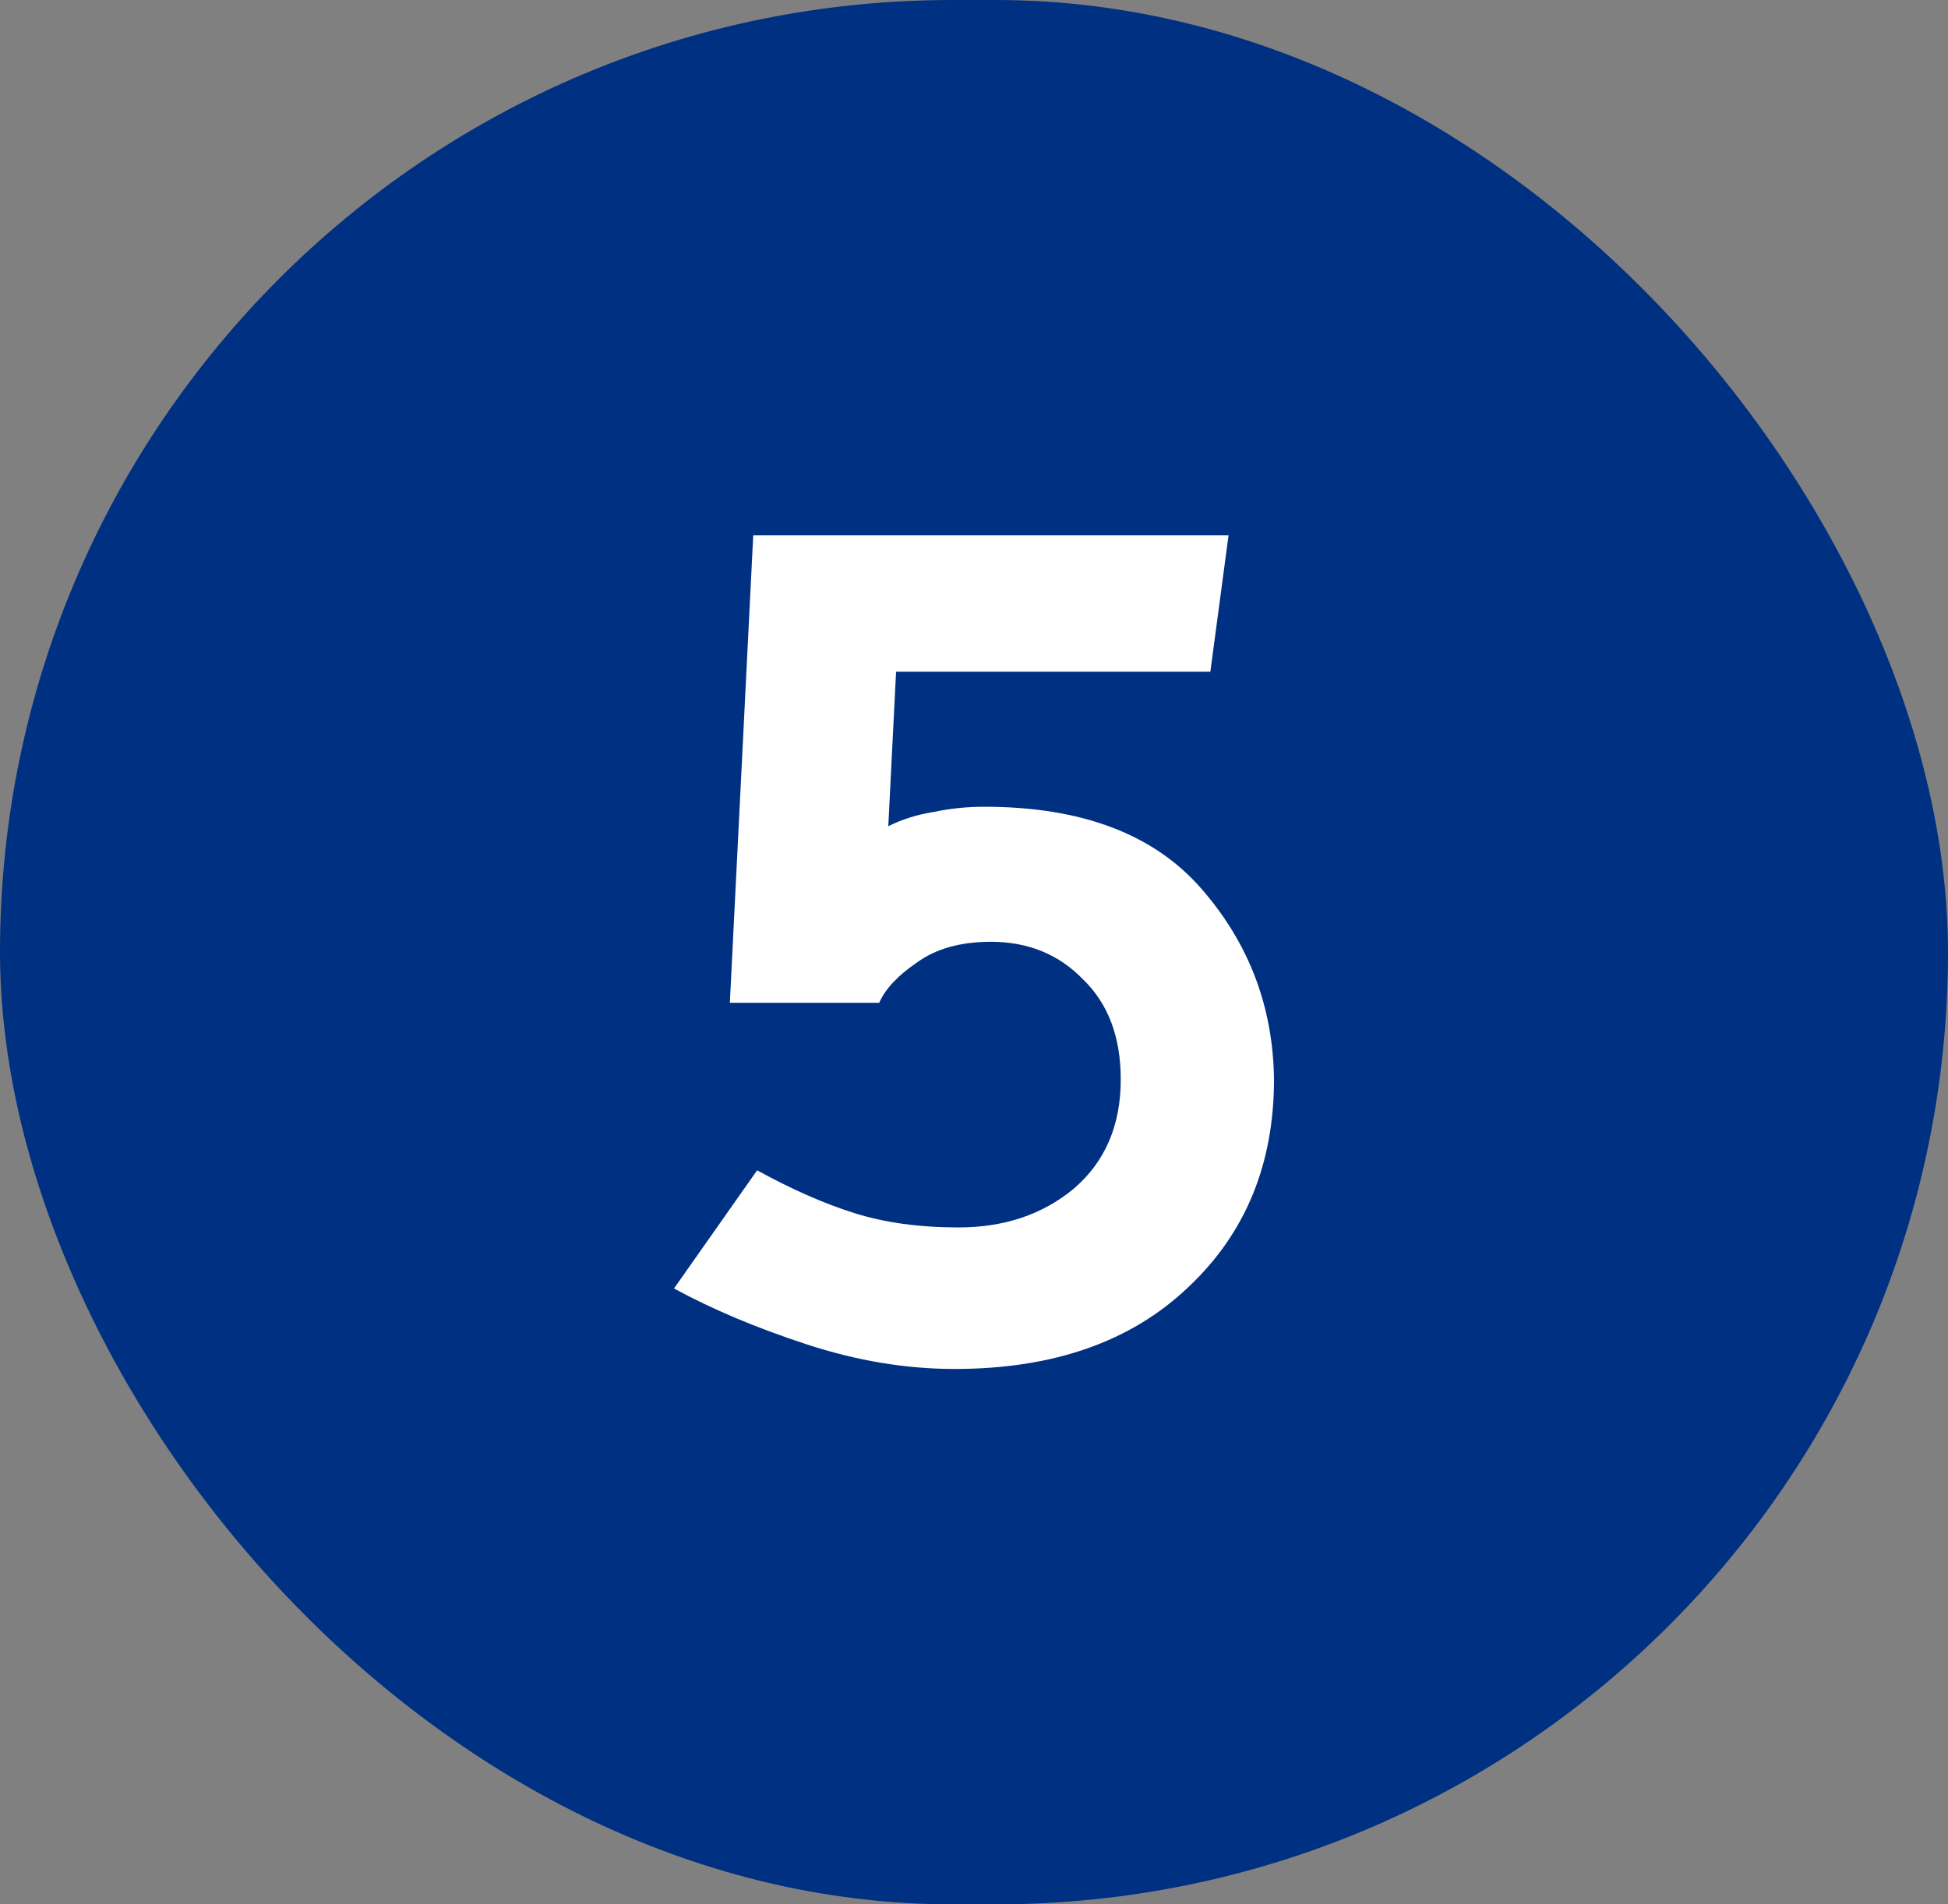 <svg xmlns="http://www.w3.org/2000/svg" width="45" height="44" viewBox="0 0 45 44" fill="none"><rect x="0" y="0" width="45" height="44" fill="#808080" stroke="none"/><rect width="45" height="44" rx="22" fill="#003081"></rect><path d="M16.86 23.17L17.4 12.37H28.38L27.96 15.52H20.7L20.52 19.09C20.84 18.93 21.19 18.82 21.57 18.76C21.95 18.68 22.34 18.64 22.74 18.64C24.98 18.64 26.65 19.27 27.75 20.53C28.85 21.79 29.41 23.26 29.43 24.94C29.43 26.9 28.77 28.5 27.45 29.74C26.13 31 24.33 31.63 22.05 31.63C20.93 31.63 19.79 31.44 18.63 31.06C17.47 30.68 16.45 30.25 15.57 29.77L17.49 27.04C18.29 27.48 19.04 27.81 19.74 28.03C20.44 28.25 21.24 28.36 22.14 28.36C23.2 28.36 24.09 28.06 24.81 27.46C25.53 26.84 25.89 26 25.89 24.94C25.89 23.96 25.6 23.19 25.02 22.63C24.46 22.05 23.75 21.76 22.89 21.76C22.19 21.76 21.62 21.92 21.18 22.24C20.74 22.54 20.45 22.85 20.31 23.17H16.86Z" fill="white"></path></svg>